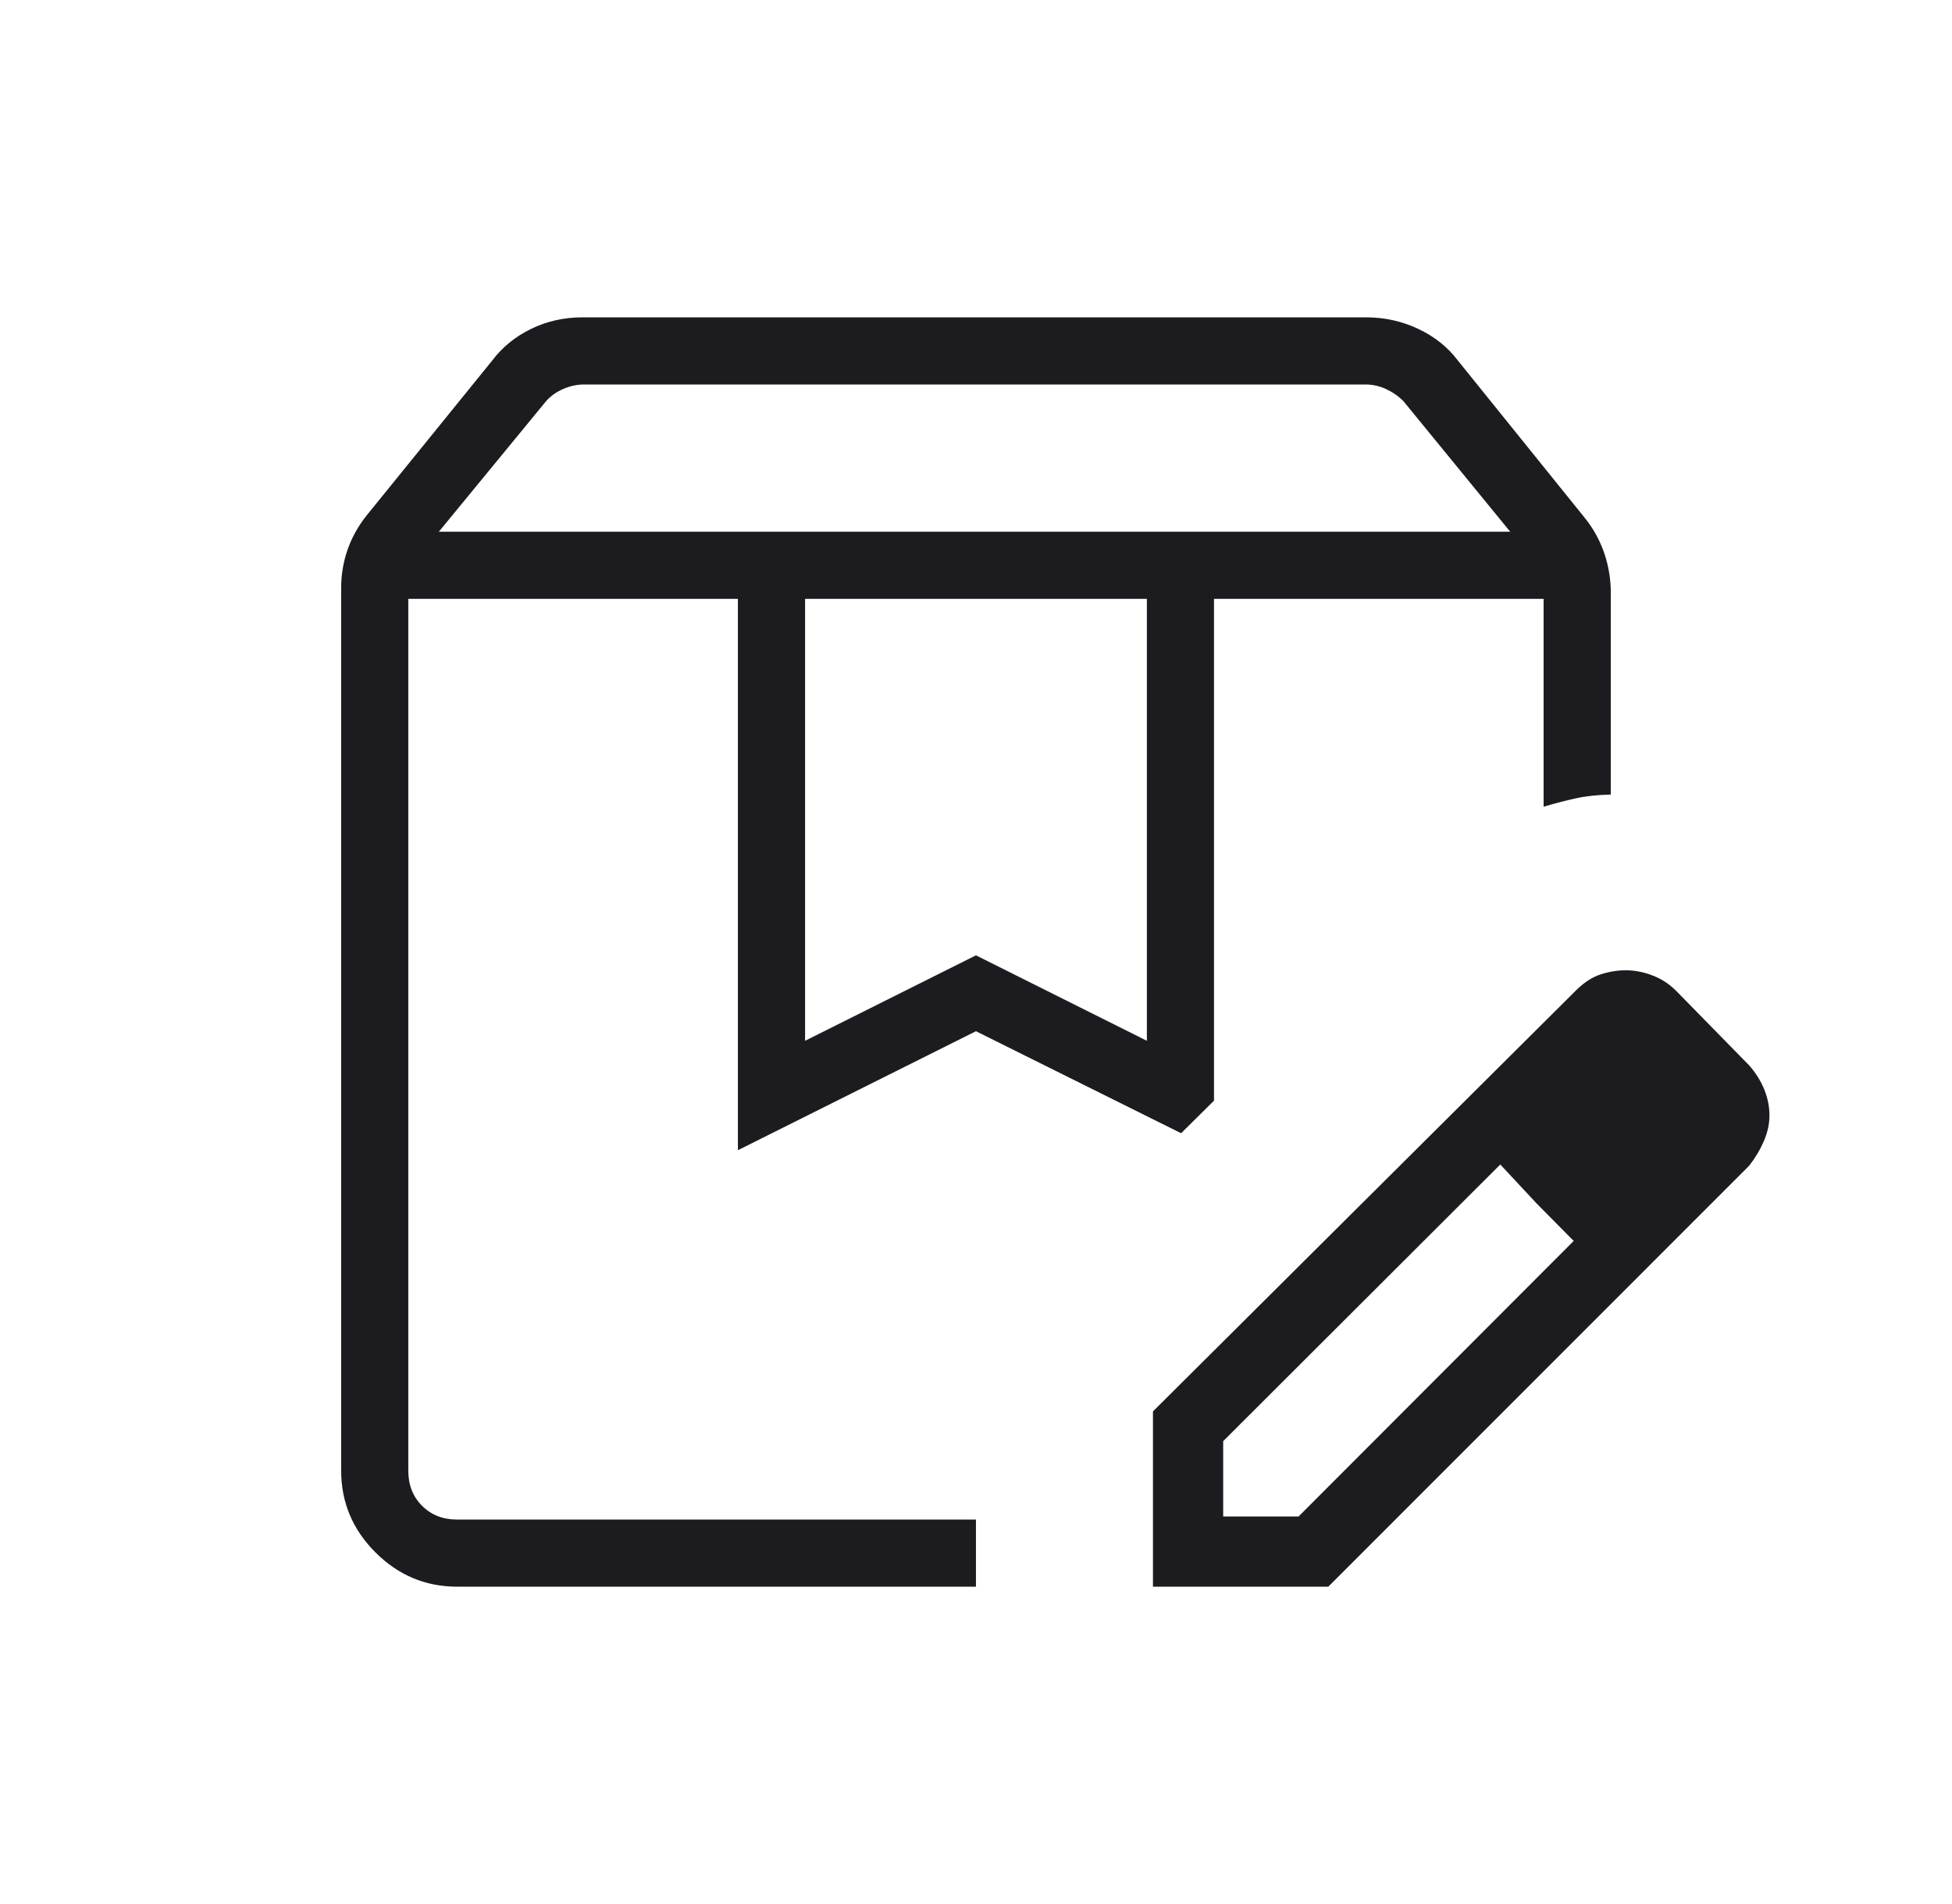 <svg width="41" height="40" viewBox="0 0 41 40" fill="none" xmlns="http://www.w3.org/2000/svg">
<mask id="mask0_801_5125" style="mask-type:alpha" maskUnits="userSpaceOnUse" x="0" y="0" width="41" height="40">
<rect x="0.5" width="40" height="40" fill="#D9D9D9"/>
</mask>
<g mask="url(#mask0_801_5125)">
<path d="M9.217 11.171H31.721L29.479 8.429C29.373 8.322 29.25 8.237 29.111 8.173C28.972 8.109 28.828 8.077 28.678 8.077H12.271C12.121 8.077 11.973 8.109 11.827 8.173C11.681 8.237 11.562 8.322 11.469 8.429L9.217 11.171ZM16.91 21.865L20.499 20.07L24.089 21.865V12.581H16.91V21.865ZM9.602 33.333C8.938 33.333 8.366 33.093 7.886 32.613C7.406 32.133 7.166 31.561 7.166 30.897V12.349C7.166 12.072 7.211 11.804 7.301 11.546C7.391 11.288 7.526 11.047 7.706 10.822L10.337 7.576C10.551 7.292 10.825 7.07 11.156 6.909C11.488 6.747 11.847 6.667 12.232 6.667H28.696C29.081 6.667 29.445 6.747 29.788 6.909C30.131 7.07 30.409 7.292 30.623 7.576L33.292 10.886C33.472 11.111 33.607 11.358 33.698 11.627C33.788 11.895 33.833 12.168 33.833 12.445V16.692C33.55 16.699 33.303 16.726 33.091 16.773C32.879 16.82 32.656 16.878 32.422 16.947V12.581H25.499V23.123L24.808 23.807L20.499 21.664L15.499 24.164V12.581H8.576V30.897C8.576 31.197 8.673 31.442 8.865 31.634C9.057 31.827 9.303 31.923 9.602 31.923H20.499V33.333H9.602ZM24.217 33.333V29.651L33.105 20.804C33.27 20.64 33.441 20.529 33.618 20.471C33.795 20.413 33.973 20.384 34.15 20.384C34.334 20.384 34.52 20.42 34.708 20.492C34.896 20.563 35.061 20.671 35.204 20.814L36.746 22.388C36.887 22.552 36.992 22.723 37.062 22.901C37.131 23.078 37.166 23.255 37.166 23.432C37.166 23.61 37.127 23.789 37.05 23.969C36.972 24.15 36.87 24.323 36.742 24.487L27.9 33.333H24.217ZM25.692 31.859H27.275L33.054 26.07L32.272 25.279L31.512 24.464L25.692 30.276V31.859ZM32.272 25.279L31.512 24.464L33.054 26.07L32.272 25.279Z" fill="#1C1B1F"/>
</g>
</svg>
